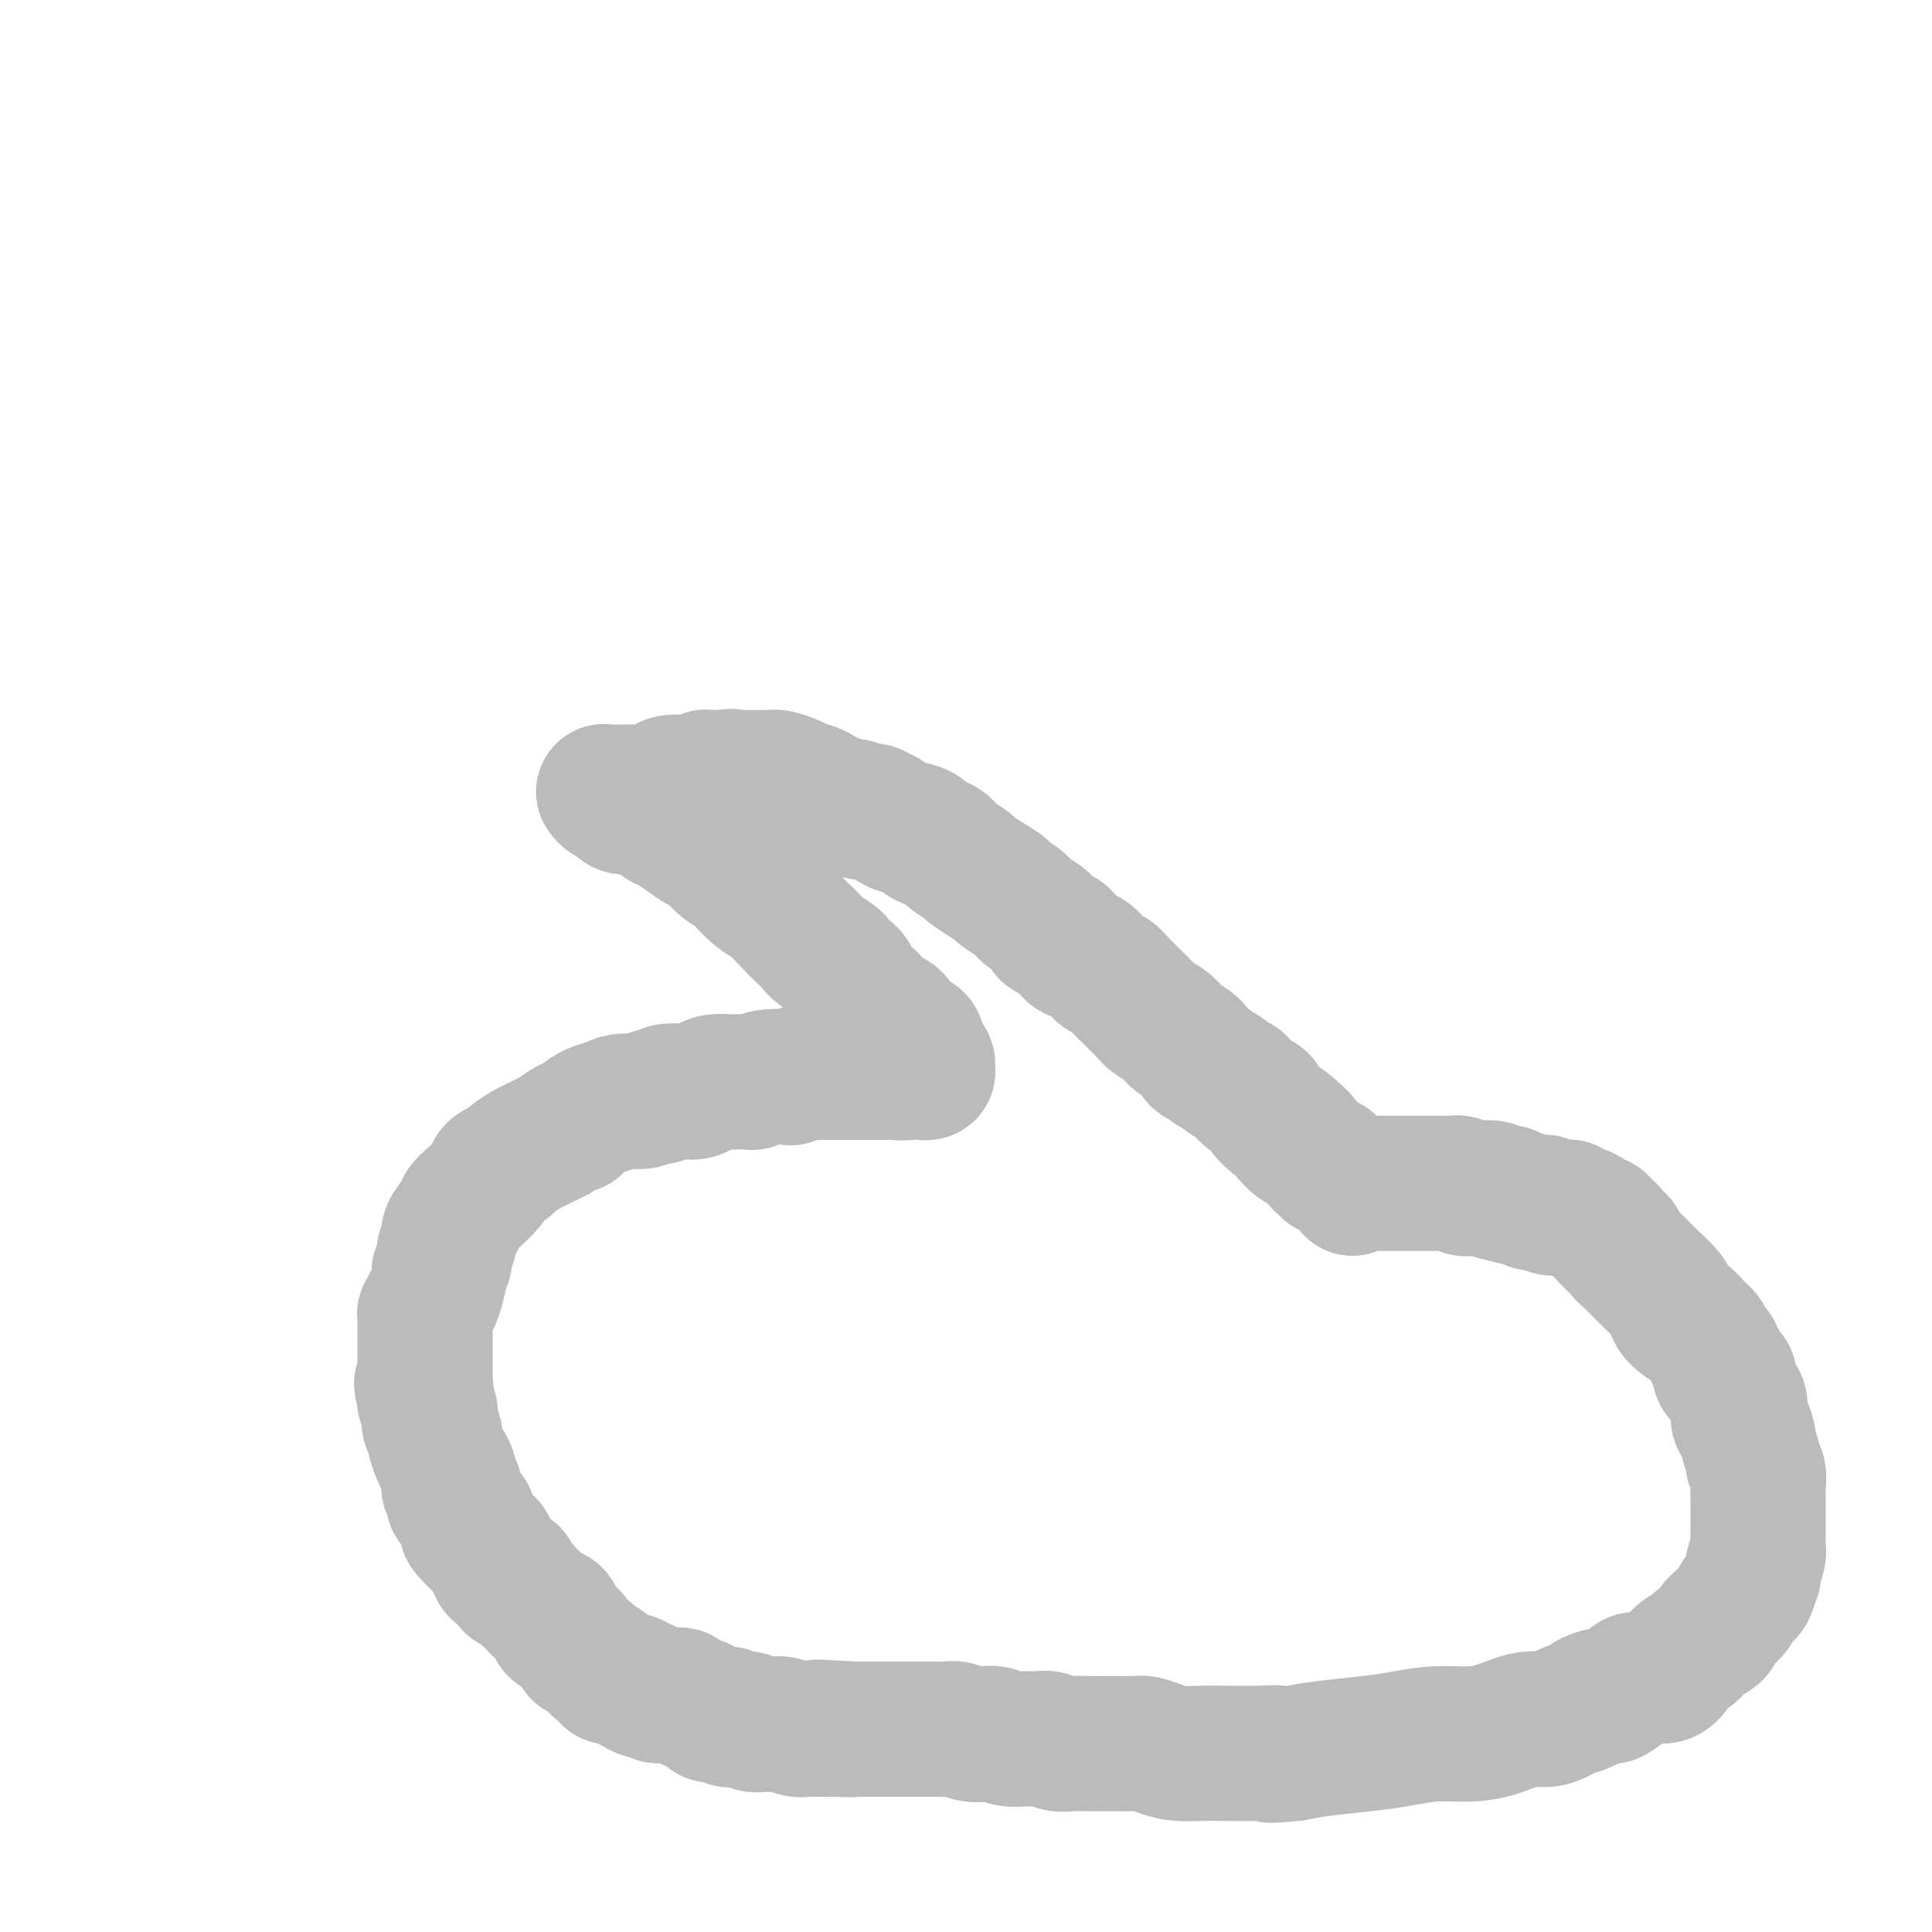<svg viewBox='0 0 400 400' version='1.1' xmlns='http://www.w3.org/2000/svg' xmlns:xlink='http://www.w3.org/1999/xlink'><g fill='none' stroke='#BABBBB' stroke-width='28' stroke-linecap='round' stroke-linejoin='round'><path d='M280,246c-0.087,-0.423 -0.174,-0.845 0,-1c0.174,-0.155 0.610,-0.041 1,0c0.390,0.041 0.734,0.011 1,0c0.266,-0.011 0.454,-0.003 1,0c0.546,0.003 1.451,0.001 2,0c0.549,-0.001 0.743,-0.000 1,0c0.257,0.000 0.578,0.000 1,0c0.422,-0.000 0.944,-0.000 1,0c0.056,0.000 -0.353,0.000 0,0c0.353,-0.000 1.469,-0.000 2,0c0.531,0.000 0.478,0.000 1,0c0.522,-0.000 1.620,-0.000 2,0c0.380,0.000 0.042,0.000 0,0c-0.042,-0.000 0.213,-0.001 1,0c0.787,0.001 2.108,0.004 3,0c0.892,-0.004 1.356,-0.015 2,0c0.644,0.015 1.468,0.057 2,0c0.532,-0.057 0.771,-0.211 1,0c0.229,0.211 0.446,0.788 1,1c0.554,0.212 1.444,0.060 2,0c0.556,-0.060 0.778,-0.026 1,0c0.222,0.026 0.444,0.046 1,0c0.556,-0.046 1.444,-0.156 2,0c0.556,0.156 0.778,0.578 1,1'/><path d='M310,247c4.694,0.090 1.429,-0.186 1,0c-0.429,0.186 1.979,0.835 3,1c1.021,0.165 0.655,-0.153 1,0c0.345,0.153 1.402,0.777 2,1c0.598,0.223 0.737,0.046 1,0c0.263,-0.046 0.652,0.041 1,0c0.348,-0.041 0.657,-0.208 1,0c0.343,0.208 0.722,0.792 1,1c0.278,0.208 0.455,0.041 1,0c0.545,-0.041 1.459,0.044 2,0c0.541,-0.044 0.708,-0.218 1,0c0.292,0.218 0.708,0.828 1,1c0.292,0.172 0.459,-0.095 1,0c0.541,0.095 1.455,0.551 2,1c0.545,0.449 0.721,0.890 1,1c0.279,0.110 0.662,-0.110 1,0c0.338,0.110 0.630,0.550 1,1c0.370,0.450 0.816,0.909 1,1c0.184,0.091 0.105,-0.188 0,0c-0.105,0.188 -0.235,0.842 0,1c0.235,0.158 0.837,-0.179 1,0c0.163,0.179 -0.112,0.873 0,1c0.112,0.127 0.611,-0.314 1,0c0.389,0.314 0.669,1.381 1,2c0.331,0.619 0.712,0.788 1,1c0.288,0.212 0.483,0.465 1,1c0.517,0.535 1.357,1.350 2,2c0.643,0.650 1.090,1.133 2,2c0.910,0.867 2.283,2.118 3,3c0.717,0.882 0.776,1.395 1,2c0.224,0.605 0.612,1.303 1,2'/><path d='M347,272c2.510,2.749 1.786,1.122 2,1c0.214,-0.122 1.368,1.263 2,2c0.632,0.737 0.743,0.828 1,1c0.257,0.172 0.661,0.426 1,1c0.339,0.574 0.612,1.467 1,2c0.388,0.533 0.891,0.707 1,1c0.109,0.293 -0.177,0.704 0,1c0.177,0.296 0.816,0.477 1,1c0.184,0.523 -0.087,1.390 0,2c0.087,0.610 0.531,0.964 1,1c0.469,0.036 0.962,-0.246 1,0c0.038,0.246 -0.379,1.019 0,2c0.379,0.981 1.556,2.169 2,3c0.444,0.831 0.156,1.306 0,2c-0.156,0.694 -0.181,1.608 0,2c0.181,0.392 0.569,0.261 1,1c0.431,0.739 0.904,2.347 1,3c0.096,0.653 -0.184,0.351 0,1c0.184,0.649 0.834,2.247 1,3c0.166,0.753 -0.152,0.659 0,1c0.152,0.341 0.773,1.116 1,2c0.227,0.884 0.061,1.877 0,3c-0.061,1.123 -0.016,2.376 0,3c0.016,0.624 0.004,0.618 0,1c-0.004,0.382 -0.001,1.152 0,2c0.001,0.848 0.001,1.774 0,2c-0.001,0.226 -0.003,-0.249 0,0c0.003,0.249 0.011,1.221 0,2c-0.011,0.779 -0.041,1.363 0,2c0.041,0.637 0.155,1.325 0,2c-0.155,0.675 -0.577,1.338 -1,2'/><path d='M363,324c-0.107,3.224 0.127,1.784 0,2c-0.127,0.216 -0.614,2.088 -1,3c-0.386,0.912 -0.672,0.864 -1,1c-0.328,0.136 -0.698,0.455 -1,1c-0.302,0.545 -0.535,1.314 -1,2c-0.465,0.686 -1.160,1.287 -2,2c-0.840,0.713 -1.825,1.537 -2,2c-0.175,0.463 0.459,0.565 0,1c-0.459,0.435 -2.010,1.203 -3,2c-0.990,0.797 -1.419,1.624 -2,2c-0.581,0.376 -1.316,0.302 -2,1c-0.684,0.698 -1.318,2.170 -2,3c-0.682,0.830 -1.412,1.019 -2,1c-0.588,-0.019 -1.034,-0.244 -2,0c-0.966,0.244 -2.452,0.958 -3,1c-0.548,0.042 -0.158,-0.588 -1,0c-0.842,0.588 -2.915,2.395 -4,3c-1.085,0.605 -1.182,0.007 -2,0c-0.818,-0.007 -2.357,0.577 -3,1c-0.643,0.423 -0.389,0.686 -1,1c-0.611,0.314 -2.087,0.679 -3,1c-0.913,0.321 -1.263,0.598 -2,1c-0.737,0.402 -1.861,0.930 -3,1c-1.139,0.070 -2.295,-0.318 -4,0c-1.705,0.318 -3.960,1.342 -6,2c-2.040,0.658 -3.864,0.950 -6,1c-2.136,0.050 -4.583,-0.141 -7,0c-2.417,0.141 -4.802,0.615 -7,1c-2.198,0.385 -4.207,0.681 -7,1c-2.793,0.319 -6.369,0.663 -9,1c-2.631,0.337 -4.315,0.669 -6,1'/><path d='M268,363c-7.339,0.774 -4.686,0.208 -4,0c0.686,-0.208 -0.595,-0.059 -3,0c-2.405,0.059 -5.933,0.026 -8,0c-2.067,-0.026 -2.675,-0.045 -4,0c-1.325,0.045 -3.369,0.156 -5,0c-1.631,-0.156 -2.849,-0.578 -4,-1c-1.151,-0.422 -2.236,-0.845 -3,-1c-0.764,-0.155 -1.208,-0.042 -2,0c-0.792,0.042 -1.931,0.012 -3,0c-1.069,-0.012 -2.068,-0.007 -3,0c-0.932,0.007 -1.796,0.016 -3,0c-1.204,-0.016 -2.748,-0.057 -4,0c-1.252,0.057 -2.211,0.212 -3,0c-0.789,-0.212 -1.409,-0.793 -2,-1c-0.591,-0.207 -1.155,-0.042 -2,0c-0.845,0.042 -1.972,-0.040 -3,0c-1.028,0.040 -1.956,0.203 -3,0c-1.044,-0.203 -2.205,-0.772 -3,-1c-0.795,-0.228 -1.224,-0.114 -2,0c-0.776,0.114 -1.898,0.227 -3,0c-1.102,-0.227 -2.182,-0.793 -3,-1c-0.818,-0.207 -1.374,-0.056 -2,0c-0.626,0.056 -1.324,0.015 -2,0c-0.676,-0.015 -1.331,-0.004 -2,0c-0.669,0.004 -1.351,0.001 -2,0c-0.649,-0.001 -1.266,-0.000 -2,0c-0.734,0.000 -1.586,0.000 -2,0c-0.414,-0.000 -0.389,-0.000 -1,0c-0.611,0.000 -1.857,0.000 -3,0c-1.143,-0.000 -2.184,-0.000 -3,0c-0.816,0.000 -1.408,0.000 -2,0'/><path d='M177,358c-14.435,-0.774 -5.023,-0.208 -2,0c3.023,0.208 -0.344,0.057 -2,0c-1.656,-0.057 -1.602,-0.019 -2,0c-0.398,0.019 -1.247,0.019 -2,0c-0.753,-0.019 -1.409,-0.058 -2,0c-0.591,0.058 -1.118,0.213 -2,0c-0.882,-0.213 -2.120,-0.793 -3,-1c-0.880,-0.207 -1.401,-0.041 -2,0c-0.599,0.041 -1.277,-0.042 -2,0c-0.723,0.042 -1.490,0.208 -2,0c-0.510,-0.208 -0.763,-0.792 -1,-1c-0.237,-0.208 -0.459,-0.042 -1,0c-0.541,0.042 -1.400,-0.042 -2,0c-0.600,0.042 -0.939,0.208 -1,0c-0.061,-0.208 0.156,-0.792 0,-1c-0.156,-0.208 -0.686,-0.041 -1,0c-0.314,0.041 -0.413,-0.046 -1,0c-0.587,0.046 -1.662,0.223 -2,0c-0.338,-0.223 0.060,-0.847 0,-1c-0.060,-0.153 -0.579,0.166 -1,0c-0.421,-0.166 -0.743,-0.815 -1,-1c-0.257,-0.185 -0.450,0.094 -1,0c-0.550,-0.094 -1.457,-0.561 -2,-1c-0.543,-0.439 -0.723,-0.850 -1,-1c-0.277,-0.150 -0.652,-0.039 -1,0c-0.348,0.039 -0.670,0.007 -1,0c-0.330,-0.007 -0.669,0.012 -1,0c-0.331,-0.012 -0.656,-0.055 -1,0c-0.344,0.055 -0.708,0.207 -1,0c-0.292,-0.207 -0.512,-0.773 -1,-1c-0.488,-0.227 -1.244,-0.113 -2,0'/><path d='M133,350c-2.887,-1.172 -0.606,-1.102 0,-1c0.606,0.102 -0.464,0.238 -1,0c-0.536,-0.238 -0.539,-0.849 -1,-1c-0.461,-0.151 -1.380,0.158 -2,0c-0.620,-0.158 -0.939,-0.782 -1,-1c-0.061,-0.218 0.138,-0.030 0,0c-0.138,0.030 -0.613,-0.099 -1,0c-0.387,0.099 -0.685,0.425 -1,0c-0.315,-0.425 -0.648,-1.601 -1,-2c-0.352,-0.399 -0.724,-0.022 -1,0c-0.276,0.022 -0.458,-0.313 -1,-1c-0.542,-0.687 -1.445,-1.727 -2,-2c-0.555,-0.273 -0.761,0.221 -1,0c-0.239,-0.221 -0.511,-1.158 -1,-2c-0.489,-0.842 -1.196,-1.588 -2,-2c-0.804,-0.412 -1.706,-0.491 -2,-1c-0.294,-0.509 0.019,-1.450 0,-2c-0.019,-0.550 -0.371,-0.711 -1,-1c-0.629,-0.289 -1.535,-0.707 -2,-1c-0.465,-0.293 -0.489,-0.459 -1,-1c-0.511,-0.541 -1.510,-1.455 -2,-2c-0.490,-0.545 -0.473,-0.720 -1,-1c-0.527,-0.280 -1.599,-0.667 -2,-1c-0.401,-0.333 -0.131,-0.614 0,-1c0.131,-0.386 0.122,-0.877 0,-1c-0.122,-0.123 -0.358,0.123 -1,0c-0.642,-0.123 -1.691,-0.613 -2,-1c-0.309,-0.387 0.123,-0.671 0,-1c-0.123,-0.329 -0.802,-0.704 -1,-1c-0.198,-0.296 0.086,-0.513 0,-1c-0.086,-0.487 -0.543,-1.243 -1,-2'/><path d='M101,320c-5.283,-4.755 -2.490,-1.641 -2,-1c0.490,0.641 -1.322,-1.191 -2,-2c-0.678,-0.809 -0.220,-0.594 0,-1c0.220,-0.406 0.204,-1.433 0,-2c-0.204,-0.567 -0.594,-0.673 -1,-1c-0.406,-0.327 -0.827,-0.875 -1,-1c-0.173,-0.125 -0.099,0.174 0,0c0.099,-0.174 0.224,-0.821 0,-1c-0.224,-0.179 -0.796,0.111 -1,0c-0.204,-0.111 -0.041,-0.622 0,-1c0.041,-0.378 -0.042,-0.622 0,-1c0.042,-0.378 0.208,-0.891 0,-1c-0.208,-0.109 -0.792,0.187 -1,0c-0.208,-0.187 -0.041,-0.858 0,-1c0.041,-0.142 -0.044,0.244 0,0c0.044,-0.244 0.218,-1.120 0,-2c-0.218,-0.880 -0.828,-1.765 -1,-2c-0.172,-0.235 0.094,0.179 0,0c-0.094,-0.179 -0.547,-0.950 -1,-2c-0.453,-1.050 -0.905,-2.378 -1,-3c-0.095,-0.622 0.167,-0.539 0,-1c-0.167,-0.461 -0.763,-1.468 -1,-2c-0.237,-0.532 -0.116,-0.590 0,-1c0.116,-0.410 0.227,-1.172 0,-2c-0.227,-0.828 -0.792,-1.723 -1,-2c-0.208,-0.277 -0.059,0.064 0,0c0.059,-0.064 0.030,-0.532 0,-1'/><path d='M88,289c-1.392,-4.456 -0.373,-1.596 0,-1c0.373,0.596 0.100,-1.072 0,-2c-0.100,-0.928 -0.027,-1.116 0,-1c0.027,0.116 0.007,0.537 0,0c-0.007,-0.537 -0.002,-2.030 0,-3c0.002,-0.970 0.001,-1.417 0,-2c-0.001,-0.583 -0.001,-1.303 0,-2c0.001,-0.697 0.003,-1.370 0,-2c-0.003,-0.630 -0.012,-1.216 0,-2c0.012,-0.784 0.046,-1.766 0,-2c-0.046,-0.234 -0.171,0.279 0,0c0.171,-0.279 0.638,-1.349 1,-2c0.362,-0.651 0.618,-0.884 1,-2c0.382,-1.116 0.891,-3.114 1,-4c0.109,-0.886 -0.183,-0.659 0,-1c0.183,-0.341 0.841,-1.250 1,-2c0.159,-0.750 -0.179,-1.342 0,-2c0.179,-0.658 0.876,-1.383 1,-2c0.124,-0.617 -0.324,-1.128 0,-2c0.324,-0.872 1.421,-2.107 2,-3c0.579,-0.893 0.640,-1.443 1,-2c0.360,-0.557 1.018,-1.119 2,-2c0.982,-0.881 2.289,-2.080 3,-3c0.711,-0.920 0.827,-1.560 1,-2c0.173,-0.440 0.402,-0.681 1,-1c0.598,-0.319 1.564,-0.715 2,-1c0.436,-0.285 0.343,-0.458 1,-1c0.657,-0.542 2.063,-1.455 3,-2c0.937,-0.545 1.406,-0.724 2,-1c0.594,-0.276 1.313,-0.650 2,-1c0.687,-0.350 1.344,-0.675 2,-1'/><path d='M115,235c3.977,-3.052 3.921,-2.181 4,-2c0.079,0.181 0.294,-0.329 1,-1c0.706,-0.671 1.904,-1.504 3,-2c1.096,-0.496 2.091,-0.654 3,-1c0.909,-0.346 1.732,-0.881 3,-1c1.268,-0.119 2.980,0.178 4,0c1.020,-0.178 1.347,-0.832 2,-1c0.653,-0.168 1.631,0.148 2,0c0.369,-0.148 0.128,-0.761 1,-1c0.872,-0.239 2.858,-0.102 4,0c1.142,0.102 1.442,0.171 2,0c0.558,-0.171 1.376,-0.582 2,-1c0.624,-0.418 1.055,-0.843 2,-1c0.945,-0.157 2.404,-0.046 3,0c0.596,0.046 0.328,0.026 1,0c0.672,-0.026 2.284,-0.059 3,0c0.716,0.059 0.538,0.208 1,0c0.462,-0.208 1.566,-0.774 3,-1c1.434,-0.226 3.198,-0.113 4,0c0.802,0.113 0.643,0.226 1,0c0.357,-0.226 1.232,-0.793 2,-1c0.768,-0.207 1.430,-0.056 2,0c0.570,0.056 1.048,0.015 2,0c0.952,-0.015 2.377,-0.004 3,0c0.623,0.004 0.443,0.001 1,0c0.557,-0.001 1.850,-0.000 3,0c1.150,0.000 2.156,0.000 3,0c0.844,-0.000 1.525,-0.000 2,0c0.475,0.000 0.743,0.000 1,0c0.257,-0.000 0.502,-0.000 1,0c0.498,0.000 1.249,0.000 2,0'/><path d='M186,222c8.957,-0.928 2.849,-0.248 1,0c-1.849,0.248 0.562,0.063 2,0c1.438,-0.063 1.903,-0.006 2,0c0.097,0.006 -0.173,-0.040 0,0c0.173,0.040 0.789,0.165 1,0c0.211,-0.165 0.018,-0.621 0,-1c-0.018,-0.379 0.138,-0.680 0,-1c-0.138,-0.320 -0.569,-0.660 -1,-1'/><path d='M191,219c-0.390,-0.584 -0.866,-0.545 -1,-1c-0.134,-0.455 0.073,-1.403 0,-2c-0.073,-0.597 -0.425,-0.841 -1,-1c-0.575,-0.159 -1.372,-0.232 -2,-1c-0.628,-0.768 -1.089,-2.230 -2,-3c-0.911,-0.770 -2.274,-0.848 -3,-1c-0.726,-0.152 -0.815,-0.379 -1,-1c-0.185,-0.621 -0.468,-1.636 -1,-2c-0.532,-0.364 -1.315,-0.075 -2,-1c-0.685,-0.925 -1.271,-3.063 -2,-4c-0.729,-0.937 -1.599,-0.674 -2,-1c-0.401,-0.326 -0.332,-1.240 -1,-2c-0.668,-0.760 -2.073,-1.367 -3,-2c-0.927,-0.633 -1.376,-1.294 -2,-2c-0.624,-0.706 -1.421,-1.457 -2,-2c-0.579,-0.543 -0.938,-0.877 -2,-2c-1.062,-1.123 -2.825,-3.034 -4,-4c-1.175,-0.966 -1.761,-0.988 -3,-2c-1.239,-1.012 -3.132,-3.016 -4,-4c-0.868,-0.984 -0.710,-0.949 -1,-1c-0.290,-0.051 -1.026,-0.189 -2,-1c-0.974,-0.811 -2.186,-2.296 -3,-3c-0.814,-0.704 -1.229,-0.626 -2,-1c-0.771,-0.374 -1.897,-1.200 -3,-2c-1.103,-0.800 -2.182,-1.574 -3,-2c-0.818,-0.426 -1.375,-0.506 -2,-1c-0.625,-0.494 -1.320,-1.403 -2,-2c-0.680,-0.597 -1.347,-0.882 -2,-1c-0.653,-0.118 -1.291,-0.070 -2,0c-0.709,0.070 -1.488,0.163 -2,0c-0.512,-0.163 -0.756,-0.581 -1,-1'/><path d='M128,166c-3.818,-2.543 -0.864,-1.399 0,-1c0.864,0.399 -0.361,0.054 -1,0c-0.639,-0.054 -0.690,0.182 -1,0c-0.310,-0.182 -0.879,-0.781 -1,-1c-0.121,-0.219 0.204,-0.059 1,0c0.796,0.059 2.061,0.017 3,0c0.939,-0.017 1.550,-0.007 2,0c0.450,0.007 0.738,0.012 1,0c0.262,-0.012 0.497,-0.042 1,0c0.503,0.042 1.273,0.155 2,0c0.727,-0.155 1.412,-0.578 2,-1c0.588,-0.422 1.079,-0.844 2,-1c0.921,-0.156 2.270,-0.046 3,0c0.730,0.046 0.839,0.026 1,0c0.161,-0.026 0.375,-0.060 1,0c0.625,0.060 1.662,0.212 2,0c0.338,-0.212 -0.025,-0.788 0,-1c0.025,-0.212 0.436,-0.061 1,0c0.564,0.061 1.282,0.030 2,0'/><path d='M149,161c4.058,-0.464 2.203,-0.124 2,0c-0.203,0.124 1.244,0.033 2,0c0.756,-0.033 0.819,-0.009 1,0c0.181,0.009 0.480,0.002 1,0c0.520,-0.002 1.259,0.002 2,0c0.741,-0.002 1.482,-0.011 2,0c0.518,0.011 0.813,0.043 1,0c0.187,-0.043 0.267,-0.161 1,0c0.733,0.161 2.118,0.602 3,1c0.882,0.398 1.261,0.752 2,1c0.739,0.248 1.837,0.391 3,1c1.163,0.609 2.392,1.683 3,2c0.608,0.317 0.596,-0.125 1,0c0.404,0.125 1.225,0.817 2,1c0.775,0.183 1.503,-0.143 2,0c0.497,0.143 0.764,0.756 1,1c0.236,0.244 0.443,0.121 1,0c0.557,-0.121 1.464,-0.239 2,0c0.536,0.239 0.700,0.834 1,1c0.300,0.166 0.736,-0.096 1,0c0.264,0.096 0.358,0.550 1,1c0.642,0.450 1.833,0.894 2,1c0.167,0.106 -0.691,-0.127 0,0c0.691,0.127 2.932,0.614 4,1c1.068,0.386 0.962,0.671 1,1c0.038,0.329 0.218,0.703 1,1c0.782,0.297 2.165,0.516 3,1c0.835,0.484 1.121,1.233 2,2c0.879,0.767 2.352,1.553 3,2c0.648,0.447 0.471,0.556 1,1c0.529,0.444 1.765,1.222 3,2'/><path d='M204,182c4.220,2.584 3.271,2.043 3,2c-0.271,-0.043 0.135,0.413 1,1c0.865,0.587 2.189,1.307 3,2c0.811,0.693 1.108,1.360 2,2c0.892,0.640 2.377,1.255 3,2c0.623,0.745 0.383,1.622 1,2c0.617,0.378 2.091,0.257 3,1c0.909,0.743 1.255,2.348 2,3c0.745,0.652 1.891,0.350 3,1c1.109,0.650 2.180,2.253 3,3c0.820,0.747 1.388,0.636 2,1c0.612,0.364 1.266,1.201 2,2c0.734,0.799 1.547,1.561 2,2c0.453,0.439 0.545,0.555 1,1c0.455,0.445 1.271,1.218 2,2c0.729,0.782 1.369,1.574 2,2c0.631,0.426 1.253,0.485 2,1c0.747,0.515 1.619,1.486 2,2c0.381,0.514 0.272,0.572 1,1c0.728,0.428 2.293,1.228 3,2c0.707,0.772 0.555,1.516 1,2c0.445,0.484 1.485,0.707 2,1c0.515,0.293 0.504,0.655 1,1c0.496,0.345 1.497,0.674 2,1c0.503,0.326 0.506,0.650 1,1c0.494,0.350 1.480,0.727 2,1c0.520,0.273 0.576,0.443 1,1c0.424,0.557 1.217,1.500 2,2c0.783,0.500 1.557,0.558 2,1c0.443,0.442 0.555,1.269 1,2c0.445,0.731 1.222,1.365 2,2'/><path d='M264,232c9.644,7.793 3.754,2.277 2,1c-1.754,-1.277 0.629,1.686 2,3c1.371,1.314 1.730,0.979 2,1c0.270,0.021 0.451,0.397 1,1c0.549,0.603 1.468,1.433 2,2c0.532,0.567 0.679,0.870 1,1c0.321,0.130 0.818,0.086 1,0c0.182,-0.086 0.049,-0.216 0,0c-0.049,0.216 -0.014,0.776 0,1c0.014,0.224 0.007,0.112 0,0'/></g>
</svg>